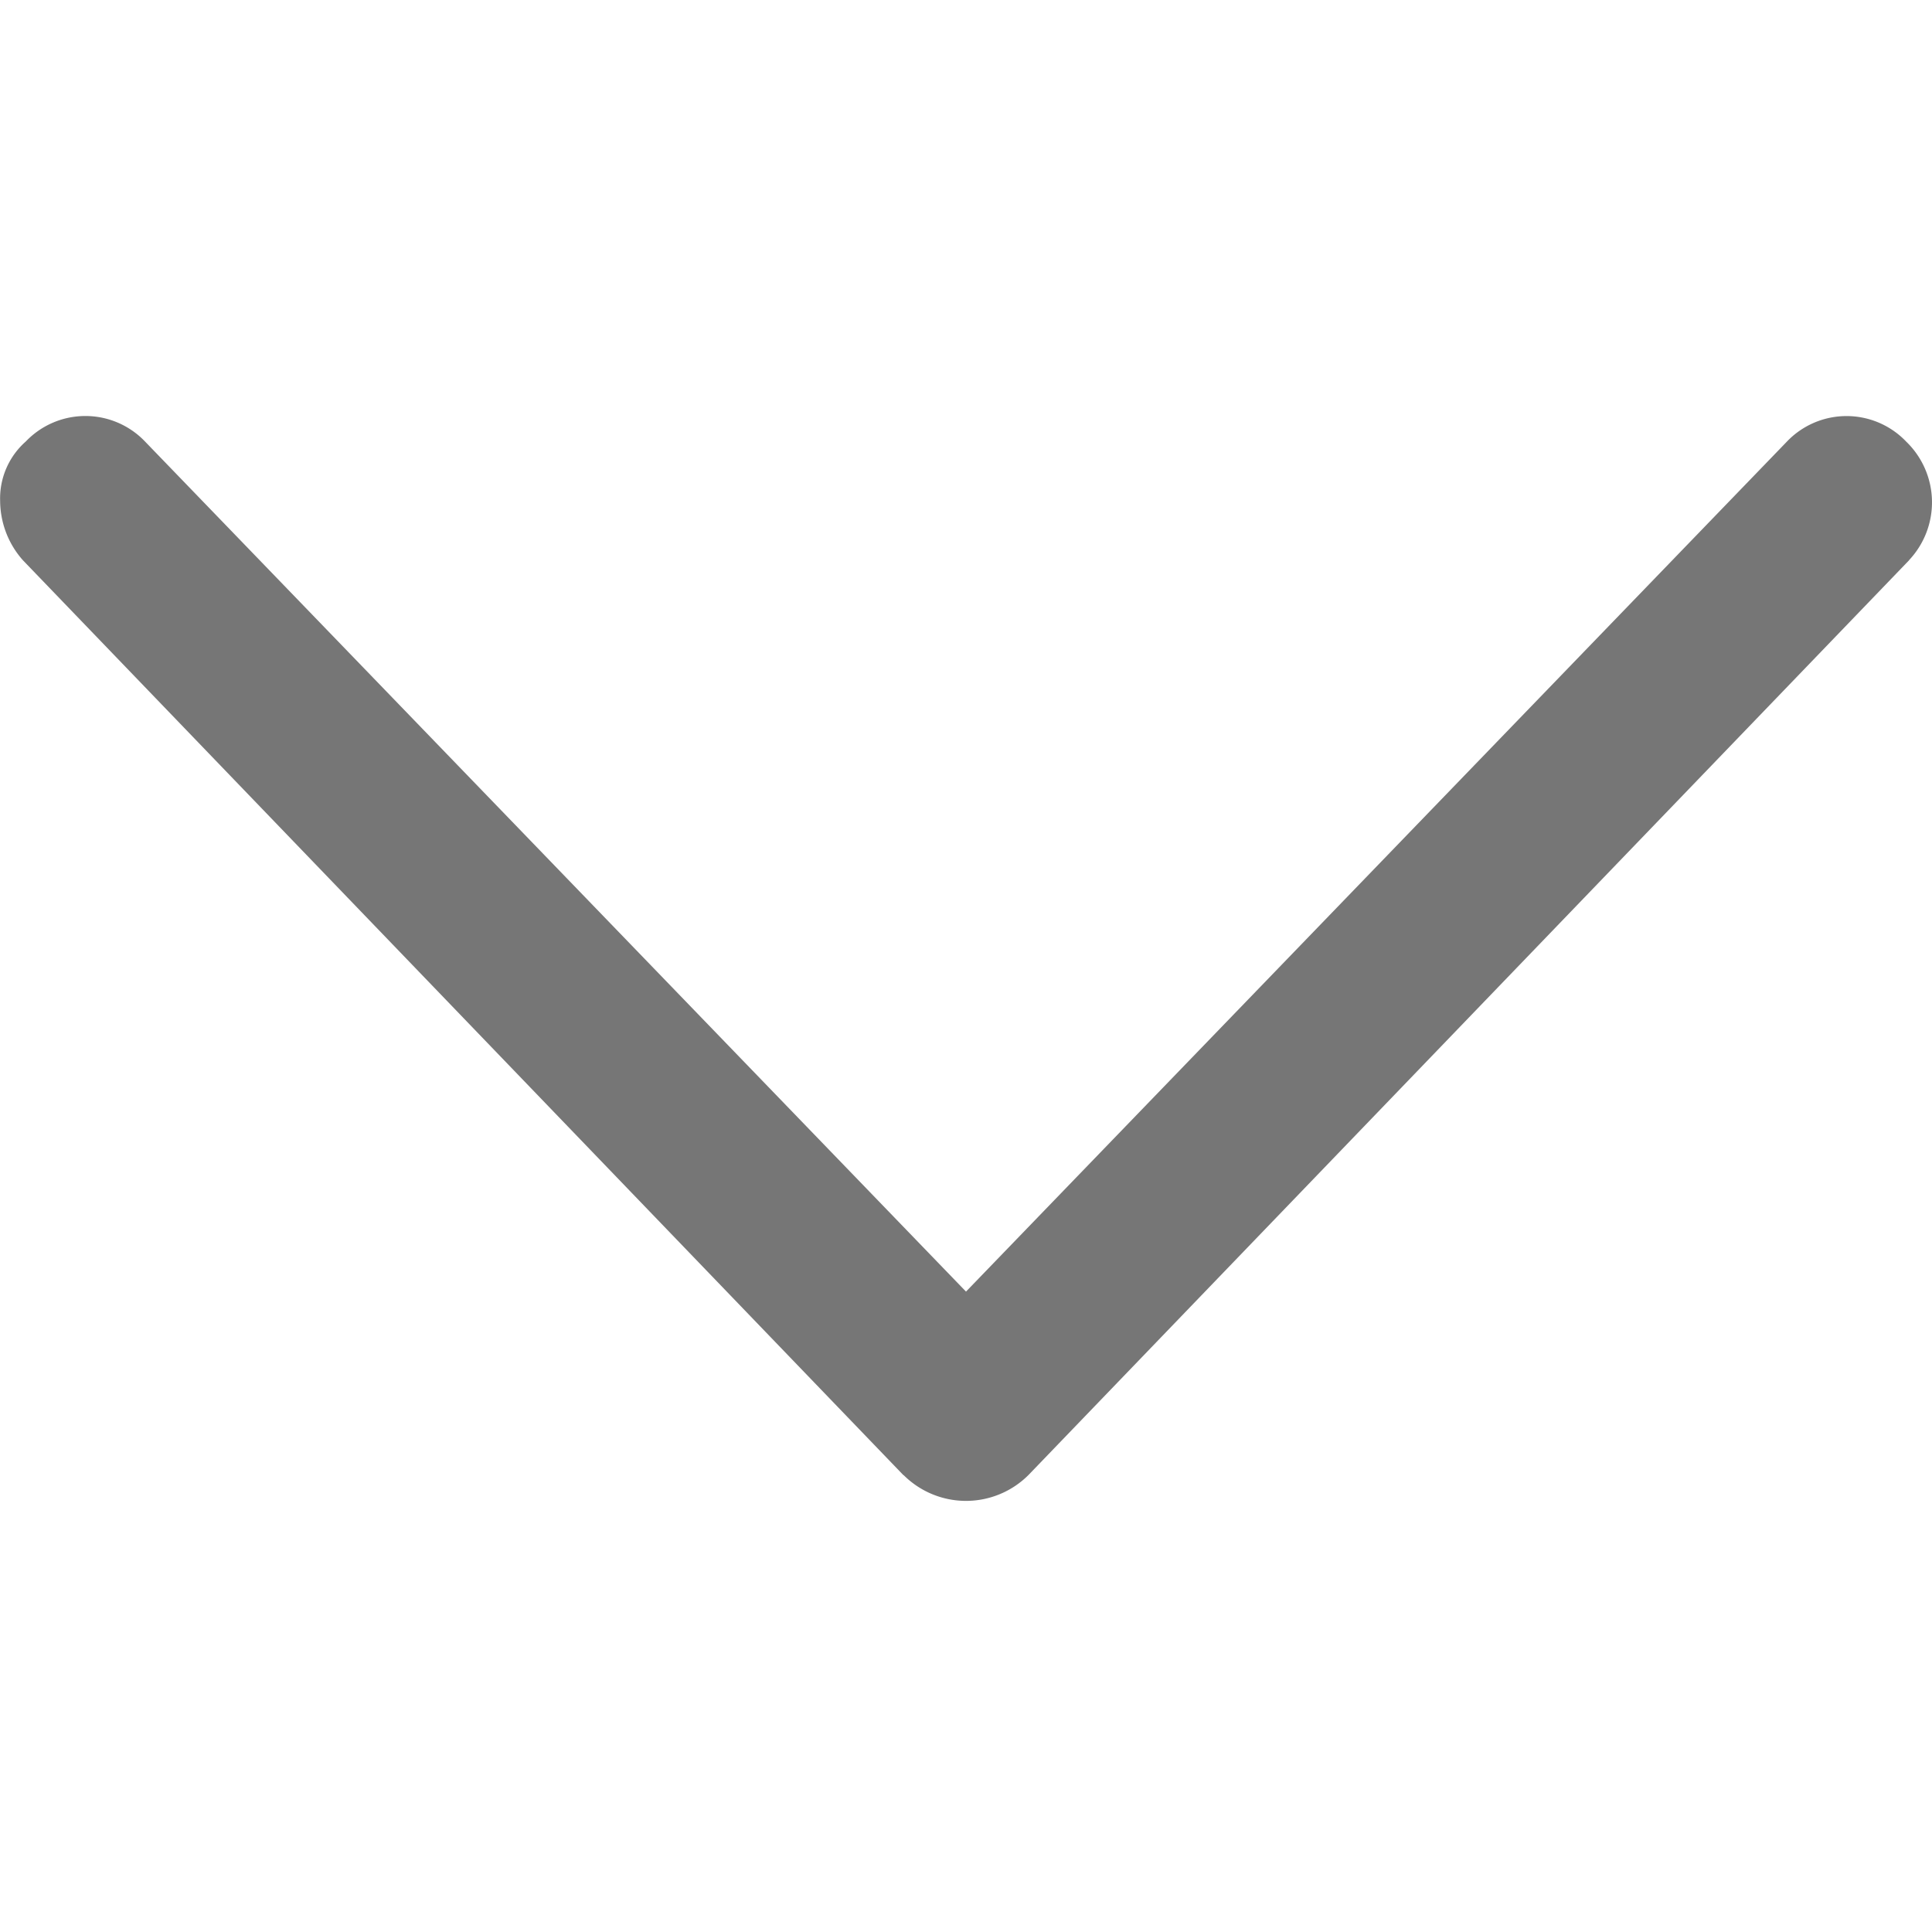 <svg width="15" height="15" viewBox="0 0 15 15" xmlns="http://www.w3.org/2000/svg">
    <path d="M14.821 4.35a.655.655 0 0 0-.021-.921.64.64 0 0 0-.927 0L7.5 10.028l-6.374-6.6a.64.64 0 0 0-.926 0 .589.589 0 0 0-.199.46c.001.17.063.334.177.462l6.837 7.104v-.002a.686.686 0 0 0 .97 0l6.837-7.102z" fill="#767676" fill-rule="evenodd"/>
</svg>
